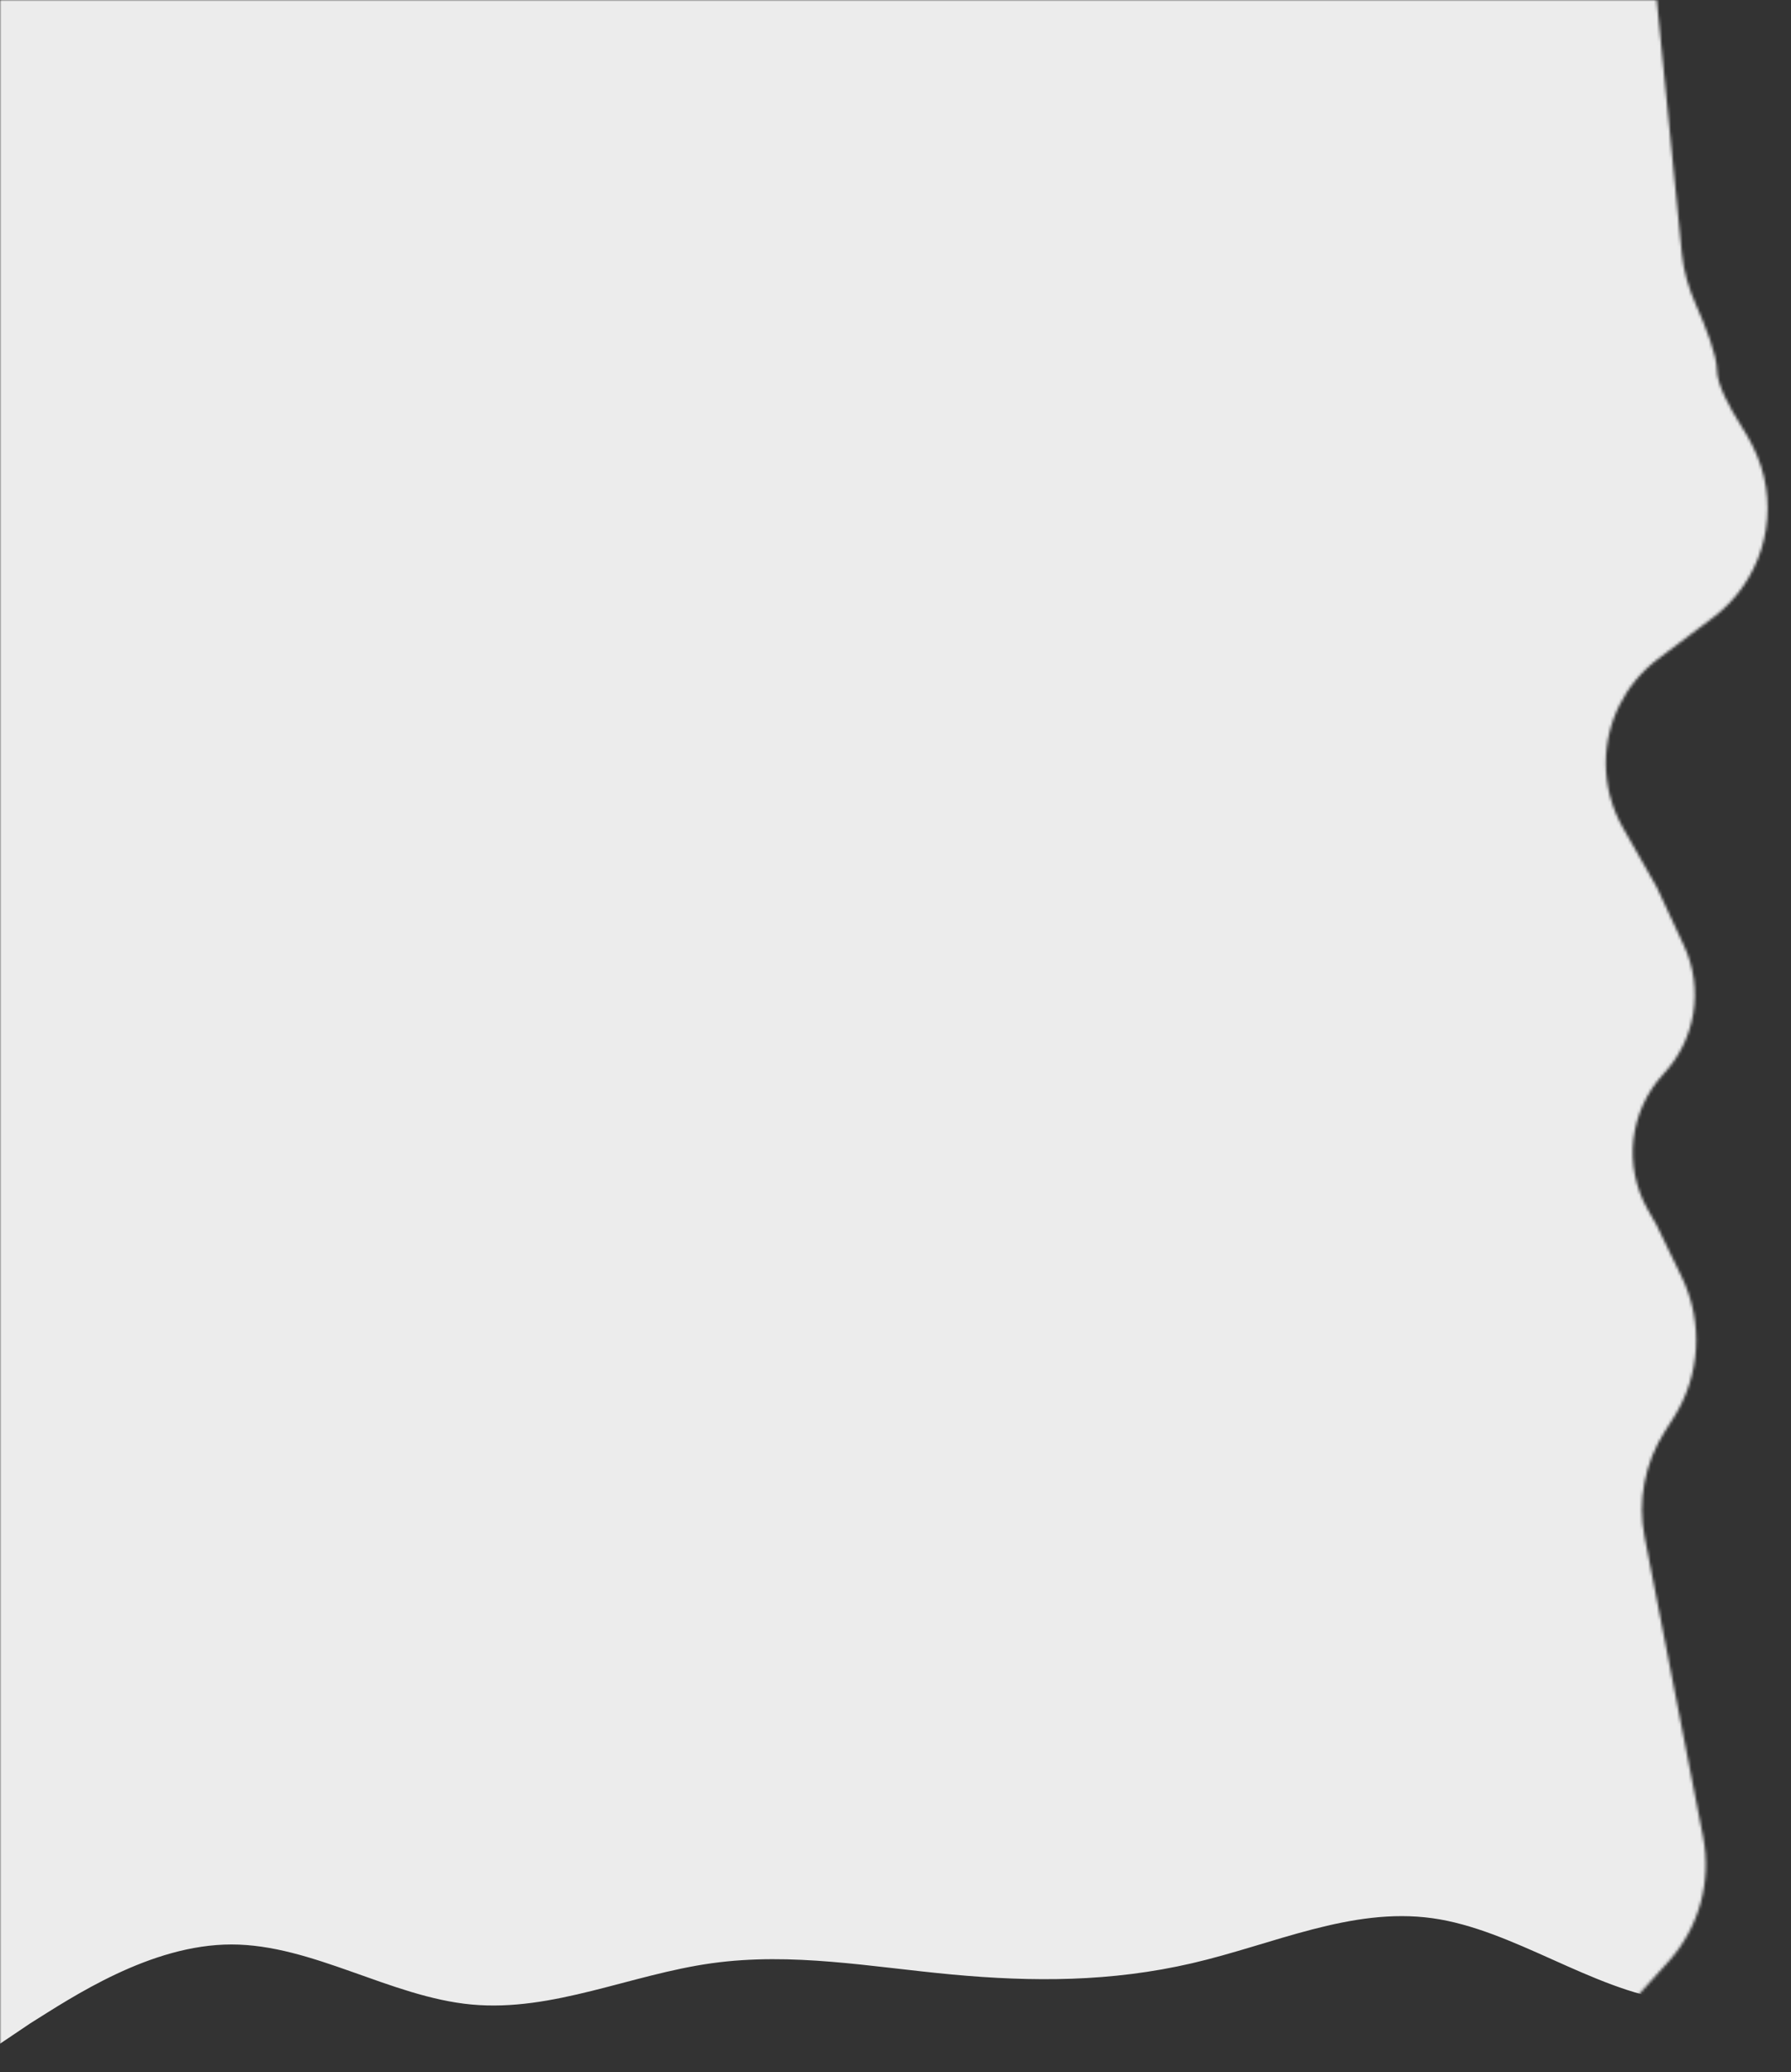 <?xml version="1.0" encoding="UTF-8"?> <svg xmlns="http://www.w3.org/2000/svg" width="620" height="717" viewBox="0 0 620 717" fill="none"><rect x="0" y="0" width="620" height="717" fill="#333333" stroke="none"/> <mask id="mask0_471_314" style="mask-type:alpha" maskUnits="userSpaceOnUse" x="0" y="0" width="612" height="717"> <mask id="mask1_471_314" style="mask-type:alpha" maskUnits="userSpaceOnUse" x="0" y="0" width="612" height="717"> <path d="M577.618 678.72L543.071 717H0L0 0L573.522 0L582.226 87.826C582.829 93.913 584.594 99.815 587.075 105.407C590.596 113.346 594.357 123.131 594.357 128.013C594.357 132.925 598.71 141.052 602.757 147.388C605.542 151.749 607.992 156.339 609.587 161.262C615.817 180.497 609.15 201.566 592.987 213.715L573.876 228.081C562.553 236.591 555.892 249.931 555.892 264.095C555.892 271.909 557.925 279.589 561.79 286.38L573.522 306.996L582.961 327.268C589.85 342.062 587.08 359.556 575.958 371.499C564.019 384.319 561.79 403.409 570.456 418.635L573.522 424.023L582.186 441.915C589.75 457.535 588.673 475.96 579.341 490.593L576.253 495.435C569.355 506.25 566.878 519.303 569.334 531.894L589.573 635.648C592.585 651.086 588.156 667.042 577.618 678.72Z" fill="#ECECEC"></path> </mask> <g mask="url(#mask1_471_314)"> <rect x="-3" y="-115.914" width="656" height="832.915" fill="#ECECEC"></rect> </g> </mask> <g mask="url(#mask0_471_314)"> <path fill-rule="evenodd" clip-rule="evenodd" d="M1244 678.034L1230.49 671.54C1215.94 665.046 1188.92 652.058 1160.87 657.253C1132.81 662.448 1105.79 685.828 1077.73 693.621C1049.68 701.414 1022.66 693.62 994.6 689.724C966.542 685.827 939.524 685.827 911.467 687.126C883.409 688.425 856.391 691.023 828.333 689.724C800.276 688.425 773.257 683.23 745.2 679.333C717.142 675.437 690.124 672.839 662.067 678.034C634.009 683.23 606.991 696.218 578.933 692.322C550.876 688.425 523.857 667.644 495.8 663.747C467.742 659.851 440.724 672.839 412.667 679.333C384.609 685.827 357.591 685.827 329.533 683.23C301.476 680.632 274.457 675.437 246.4 679.333C218.342 683.23 191.324 696.218 163.267 693.621C135.209 691.023 108.191 672.839 80.133 672.839C52.076 672.839 25.058 691.023 10.509 700.115L-3 709.207V-143.4H10.509C25.058 -143.4 52.076 -143.4 80.133 -143.4C108.191 -143.4 135.209 -143.4 163.267 -143.4C191.324 -143.4 218.342 -143.4 246.4 -143.4C274.457 -143.4 301.476 -143.4 329.533 -143.4C357.591 -143.4 384.609 -143.4 412.667 -143.4C440.724 -143.4 467.742 -143.4 495.8 -143.4C523.857 -143.4 550.876 -143.4 578.933 -143.4C606.991 -143.4 634.009 -143.4 662.067 -143.4C690.124 -143.4 717.142 -143.4 745.2 -143.4C773.257 -143.4 800.276 -143.4 828.333 -143.4C856.391 -143.4 883.409 -143.4 911.467 -143.4C939.524 -143.4 966.542 -143.4 994.6 -143.4C1022.66 -143.4 1049.68 -143.4 1077.73 -143.4C1105.79 -143.4 1132.81 -143.4 1160.87 -143.4C1188.92 -143.4 1215.94 -143.4 1230.49 -143.4H1244V678.034Z" fill="#ECECEC"></path> </g> </svg> 